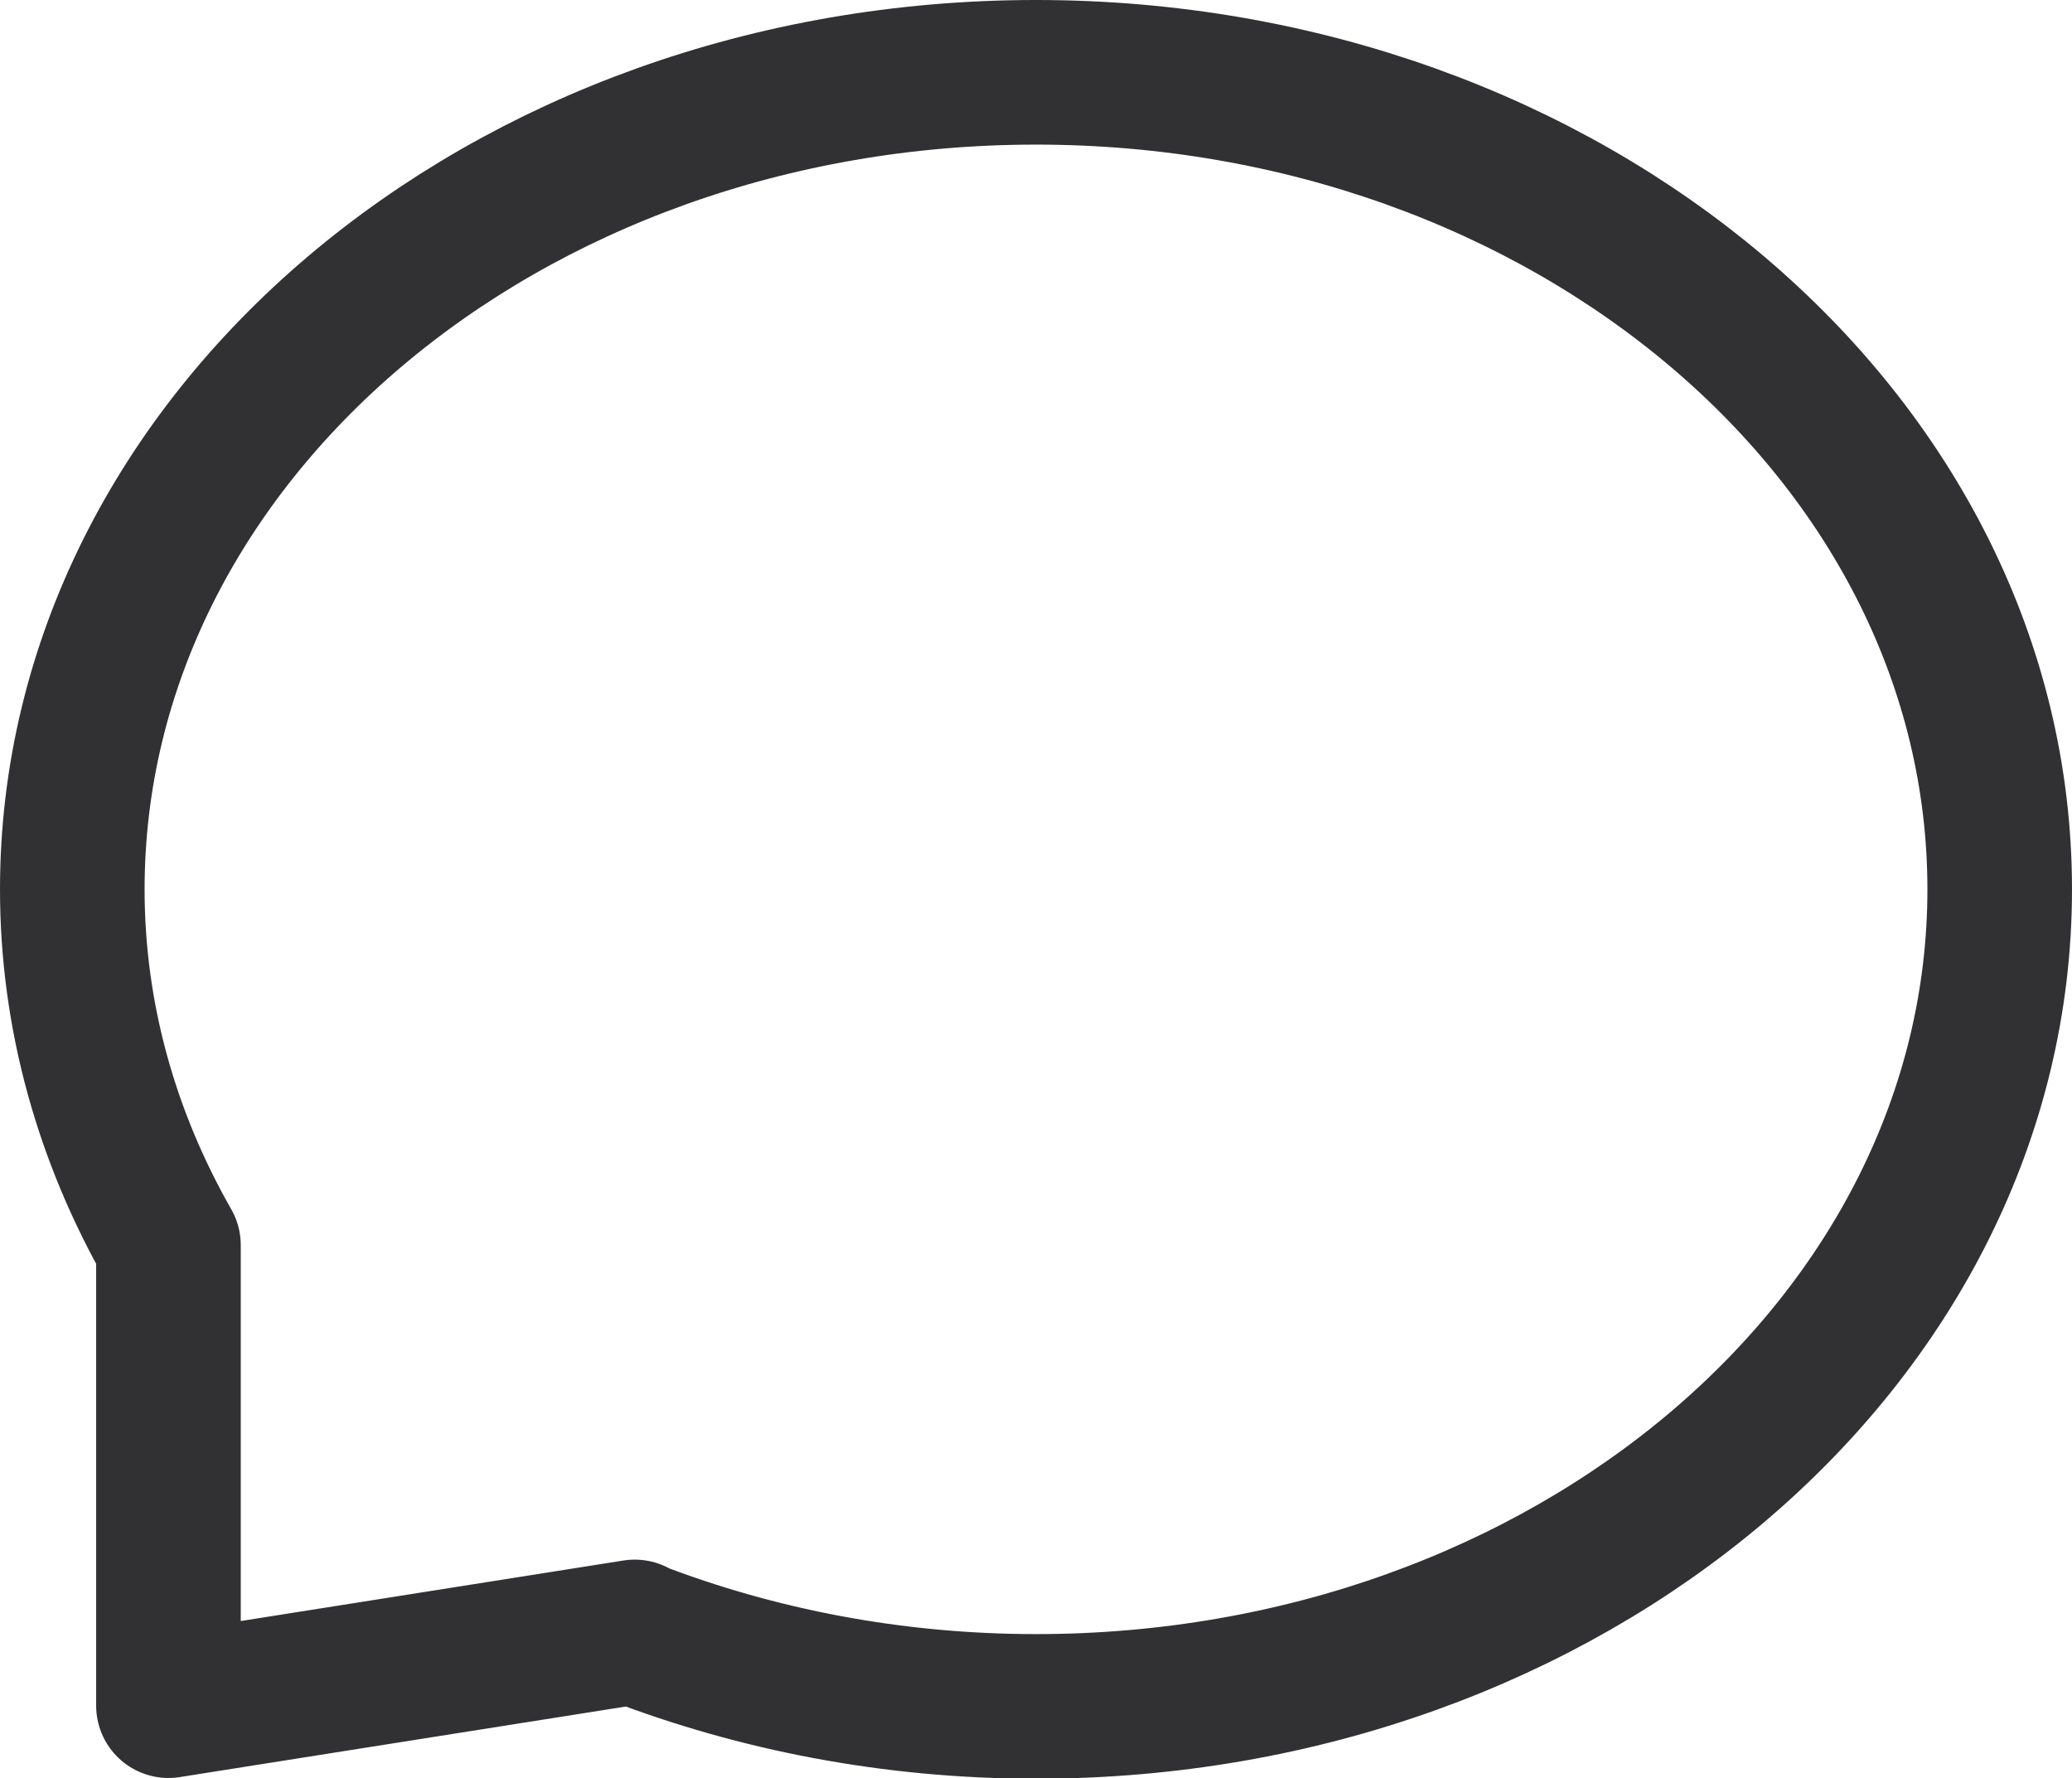 <?xml version="1.0" encoding="UTF-8"?>
<svg id="uuid-1963f1ba-300a-4bc2-9017-6fb4cfd4e21d" data-name="Ebene 2" xmlns="http://www.w3.org/2000/svg" viewBox="0 0 28.66 24.59">
  <defs>
    <style>
      .uuid-6d0304de-7fbc-4b6f-bd4c-49b01010b192 {
        fill: none;
        stroke: #313133;
        stroke-linecap: round;
        stroke-linejoin: round;
        stroke-width: 2px;
      }
    </style>
  </defs>
  <g id="uuid-ed141b2c-0150-4234-aad0-d67c260d1a41" data-name="icons">
    <path class="uuid-6d0304de-7fbc-4b6f-bd4c-49b01010b192" d="m8.78,22.57l-6.45,1.02v-6.37c-.85-1.49-1.33-3.16-1.33-4.92C1,6.06,6.97,1,14.33,1s13.33,5.06,13.33,11.3-5.97,11.3-13.33,11.3c-1.98,0-3.86-.37-5.55-1.02h0Z"/>
  </g>
</svg>